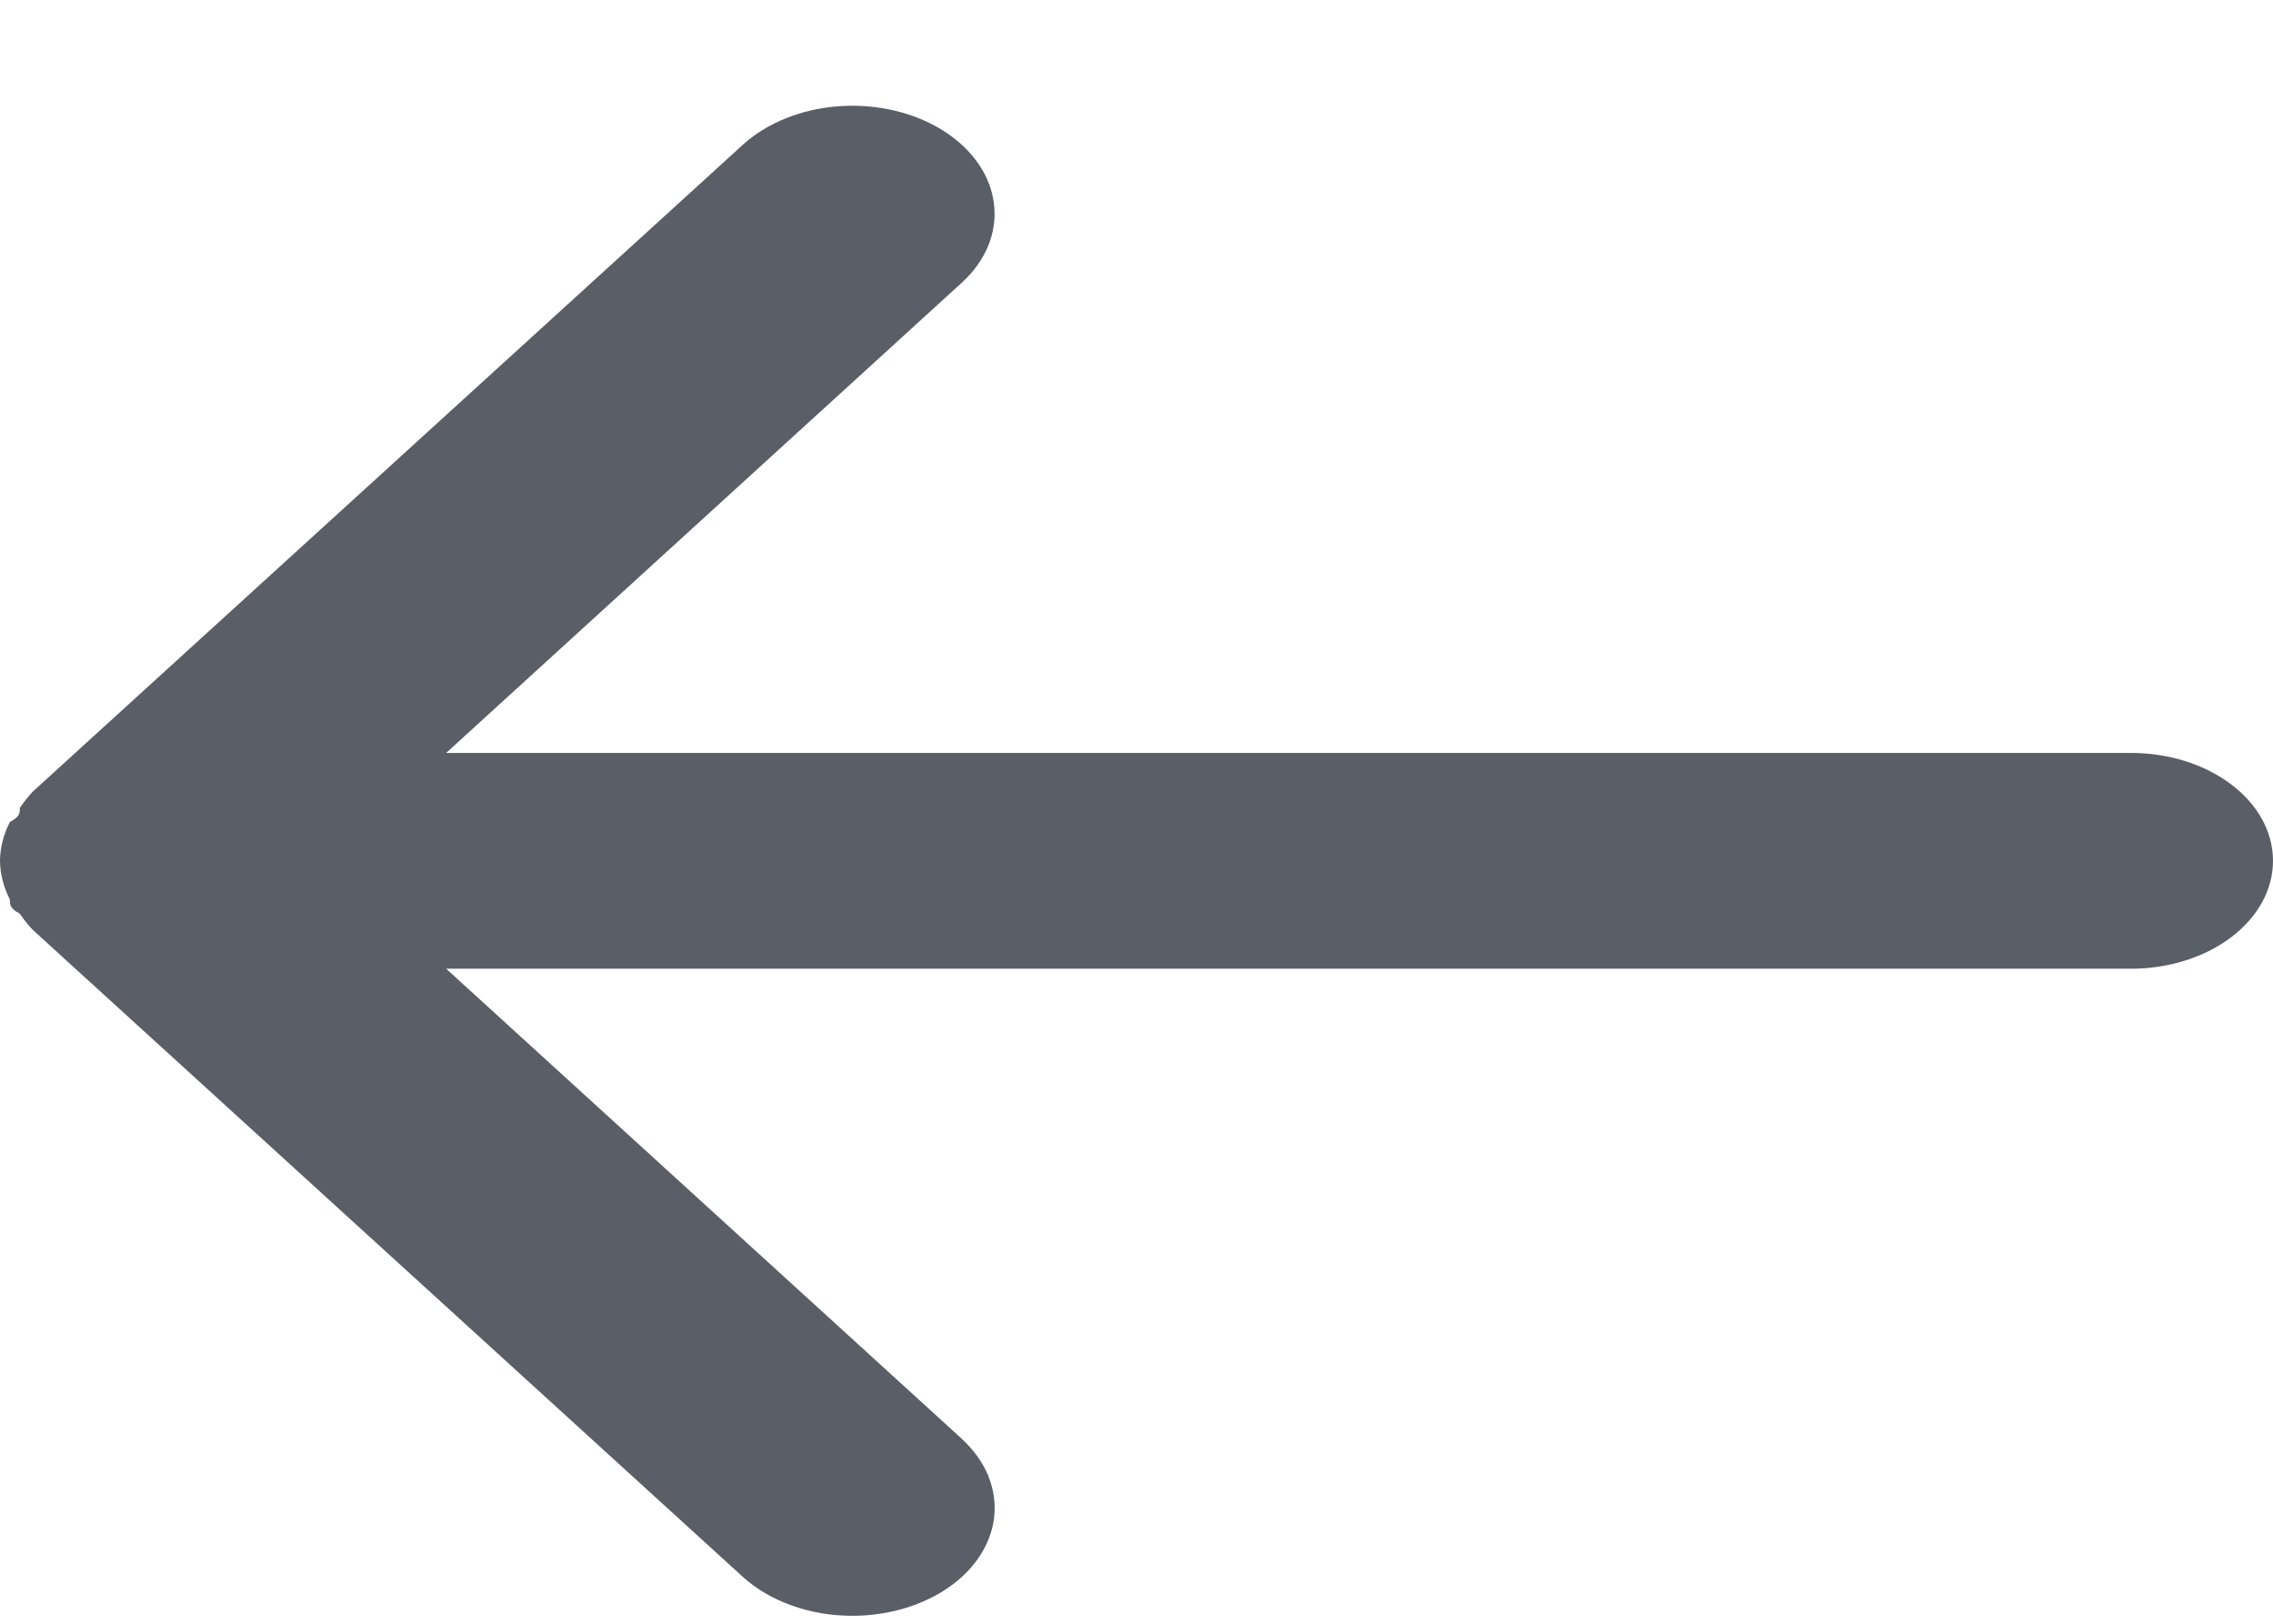 <svg width="14" height="10" viewBox="0 0 14 10" fill="none" xmlns="http://www.w3.org/2000/svg">
<path d="M13.125 4.637H2.748L5.924 1.741C6.072 1.606 6.144 1.431 6.122 1.255C6.101 1.08 5.989 0.918 5.81 0.805C5.631 0.692 5.401 0.638 5.17 0.654C4.938 0.67 4.725 0.756 4.576 0.891L0.201 4.876C0.172 4.908 0.145 4.941 0.122 4.976C0.122 5.009 0.122 5.029 0.061 5.062C0.022 5.138 0.001 5.219 0 5.301C0.001 5.383 0.022 5.464 0.061 5.54C0.061 5.574 0.061 5.594 0.122 5.627C0.145 5.661 0.172 5.695 0.201 5.726L4.576 9.712C4.659 9.787 4.762 9.847 4.878 9.888C4.994 9.93 5.121 9.951 5.25 9.951C5.454 9.951 5.653 9.897 5.81 9.798C5.899 9.742 5.972 9.674 6.026 9.596C6.079 9.519 6.112 9.435 6.123 9.348C6.133 9.261 6.121 9.173 6.087 9.089C6.053 9.006 5.997 8.929 5.924 8.861L2.748 5.966H13.125C13.357 5.966 13.58 5.896 13.744 5.771C13.908 5.646 14 5.478 14 5.301C14 5.125 13.908 4.956 13.744 4.832C13.58 4.707 13.357 4.637 13.125 4.637Z" fill="#595E67"/>
</svg>
